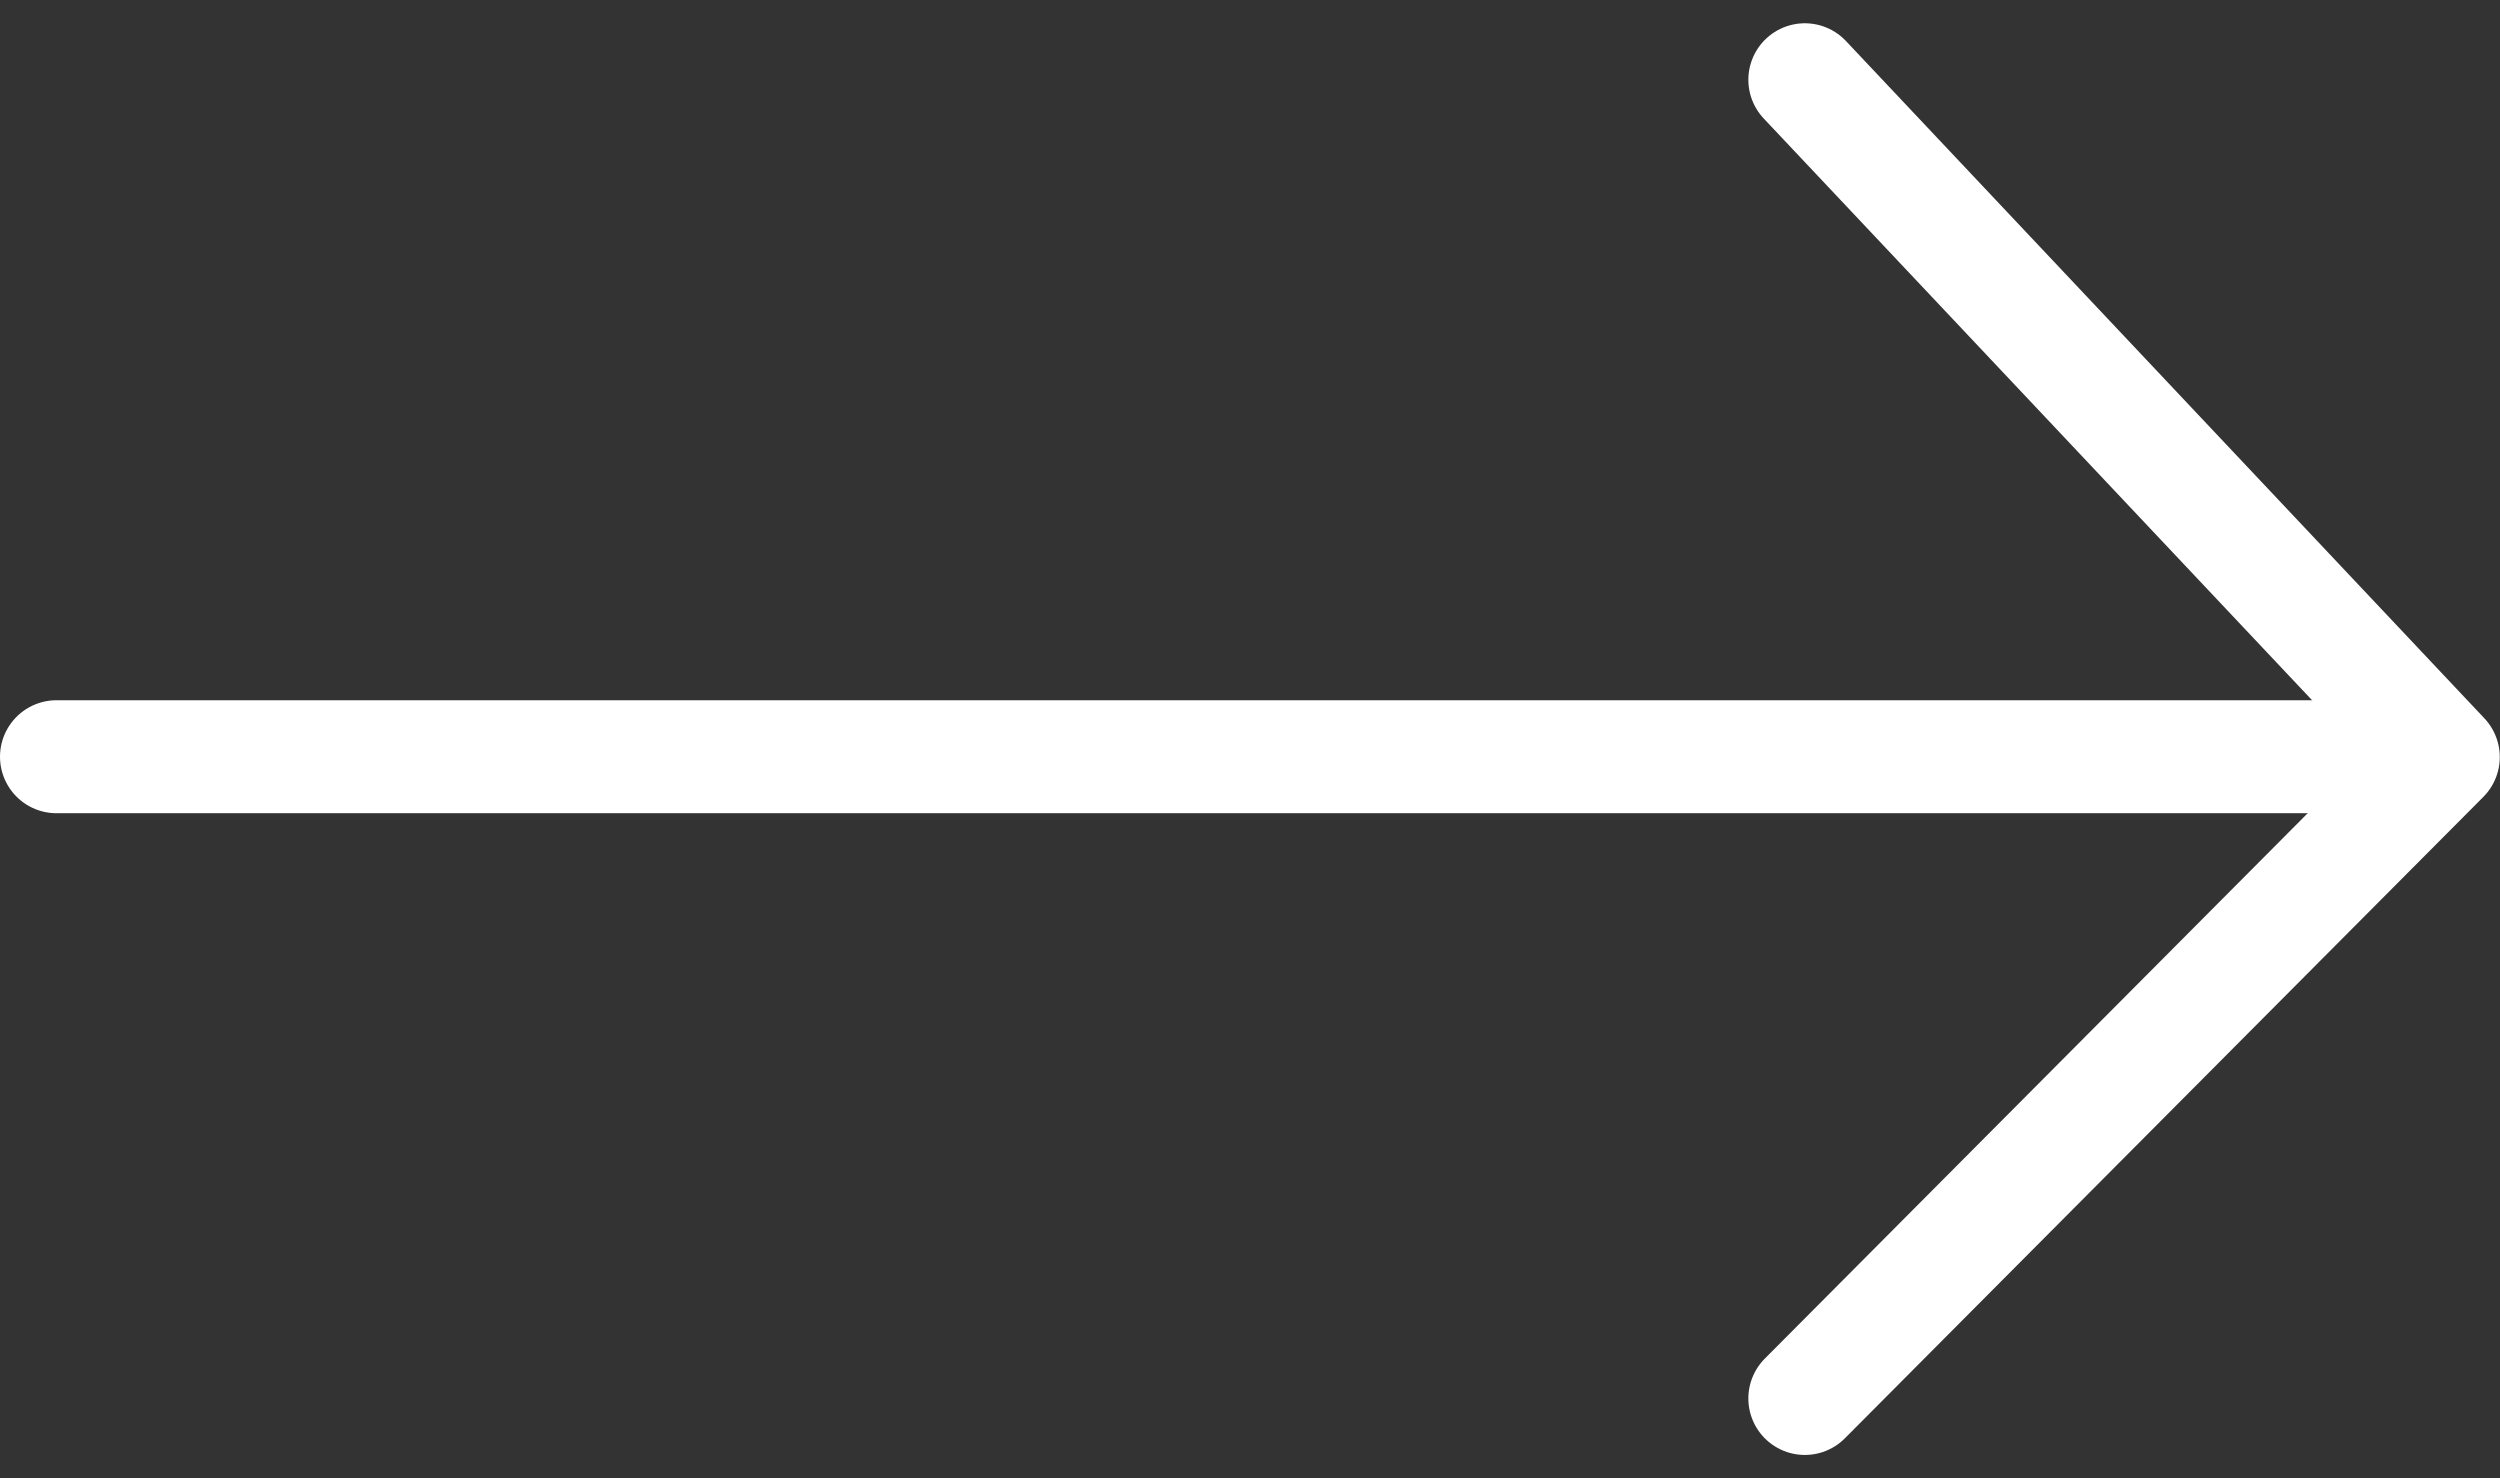 <svg xmlns="http://www.w3.org/2000/svg" width="22.128" height="13.086" viewBox="0 0 22.128 13.086">
  <rect x="0" y="0" width="22.128" height="13.086" fill="#333333" stroke="none"/>
  <g id="组_20859" data-name="组 20859" transform="translate(-92.257 -465.619)">
    <path id="路径_20777" data-name="路径 20777" d="M8807.746-627.968h20.262" transform="translate(-8714.989 1100.285)" fill="none" stroke="#fff" stroke-linecap="round" stroke-width="1"/>
    <path id="路径_20778" data-name="路径 20778" d="M8818-634.887l5.651,5.995L8818-623.215" transform="translate(-8709.768 1101.212)" fill="none" stroke="#fff" stroke-linecap="round" stroke-linejoin="round" stroke-width="1"/>
  </g>
</svg>
